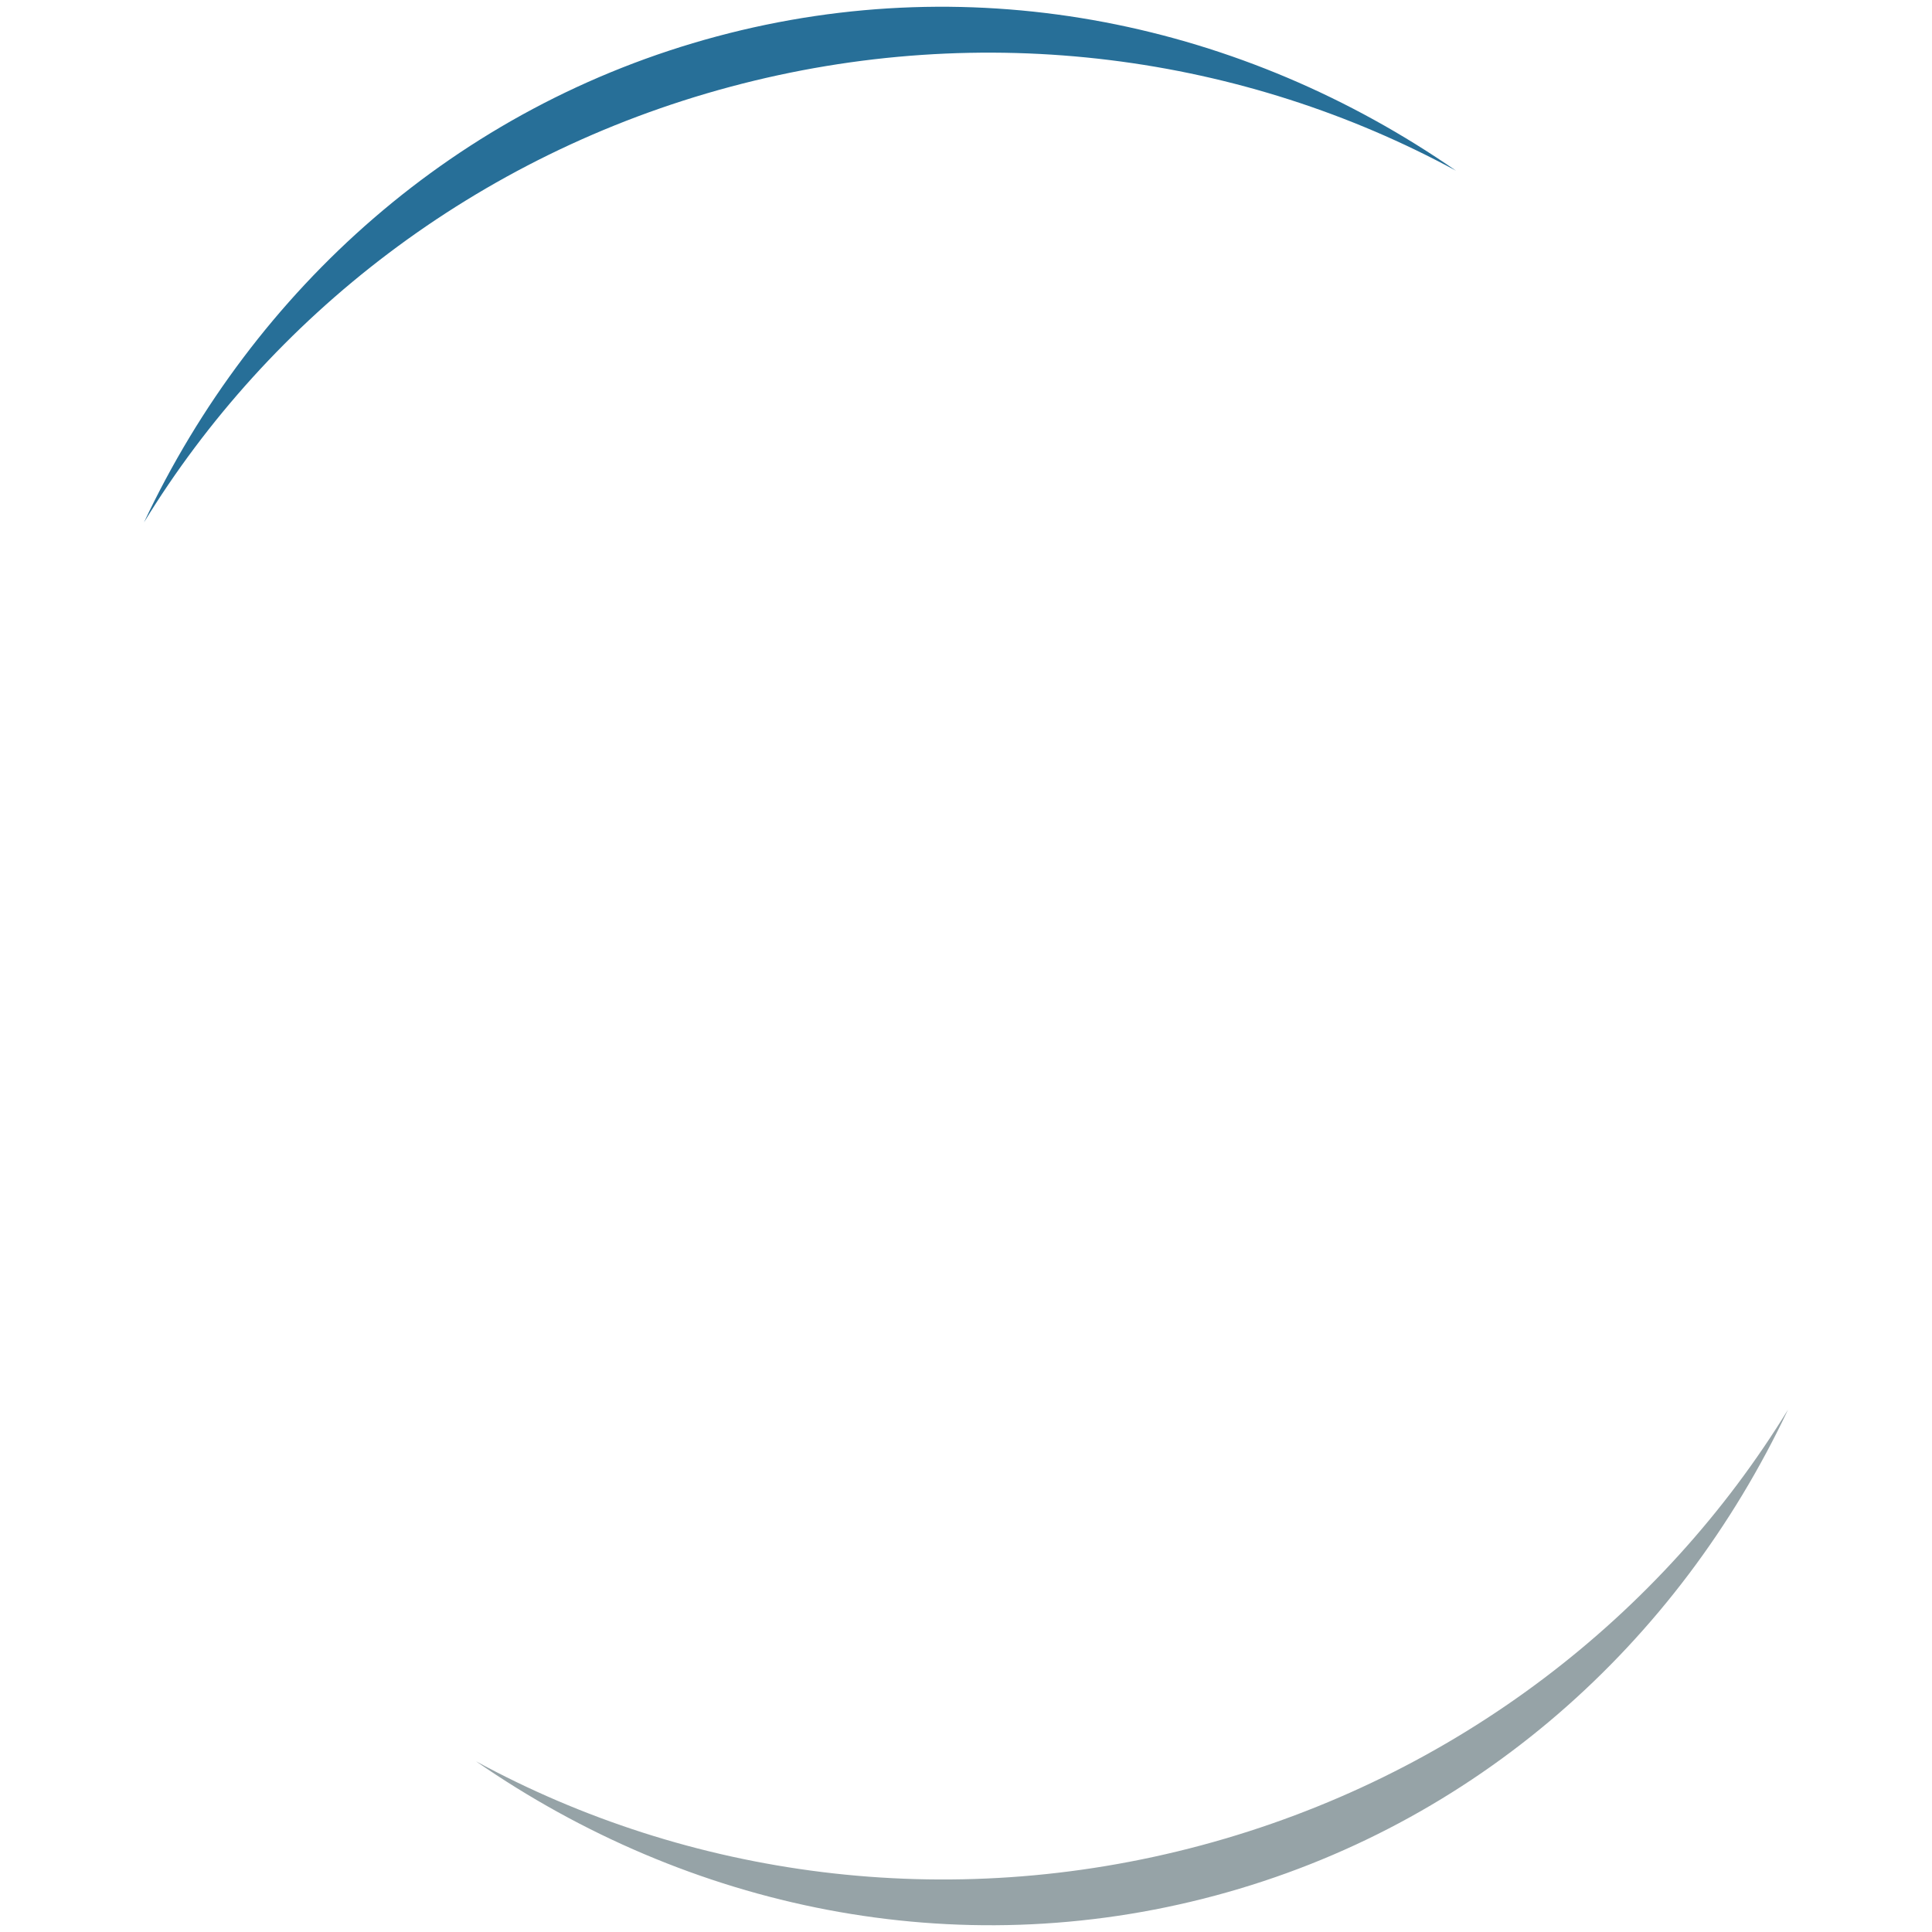 <?xml version="1.0" encoding="utf-8"?>
<!-- Generator: Adobe Illustrator 25.0.1, SVG Export Plug-In . SVG Version: 6.00 Build 0)  -->
<svg version="1.1" id="Layer_1" xmlns="http://www.w3.org/2000/svg" xmlns:xlink="http://www.w3.org/1999/xlink" x="0px" y="0px"
	 viewBox="0 0 982.3 982.3" style="enable-background:new 0 0 982.3 982.3;" xml:space="preserve">
<style type="text/css">
	.st0{fill:#276F98;}
	.st1{fill:none;}
	.st2{fill:#96A3A7;}
</style>
<g>
	<g>
		<path class="st0" d="M740.3,86.8C632.4,12,497-17,364.5,18.5S129.2,146.8,73.2,265.6C137.1,161.2,241.7,78.8,371.4,44.1
			S632.8,28.4,740.3,86.8z"/>
		
			<ellipse transform="matrix(0.966 -0.259 0.259 0.966 -110.371 143.825)" class="st1" cx="491.1" cy="491.1" rx="463.1" ry="489.3"/>
	</g>
	<g>
		<path class="st2" d="M909.1,716.7c-56,118.7-158.7,211.6-291.3,247.1c-132.5,35.5-267.9,6.5-375.8-68.3
			C349.5,954,481.2,973,610.9,938.2C740.6,903.4,845.2,821.1,909.1,716.7z"/>
		
			<ellipse transform="matrix(0.966 -0.259 0.259 0.966 -110.371 143.825)" class="st1" cx="491.1" cy="491.1" rx="463.1" ry="489.3"/>
	</g>
</g>
</svg>
